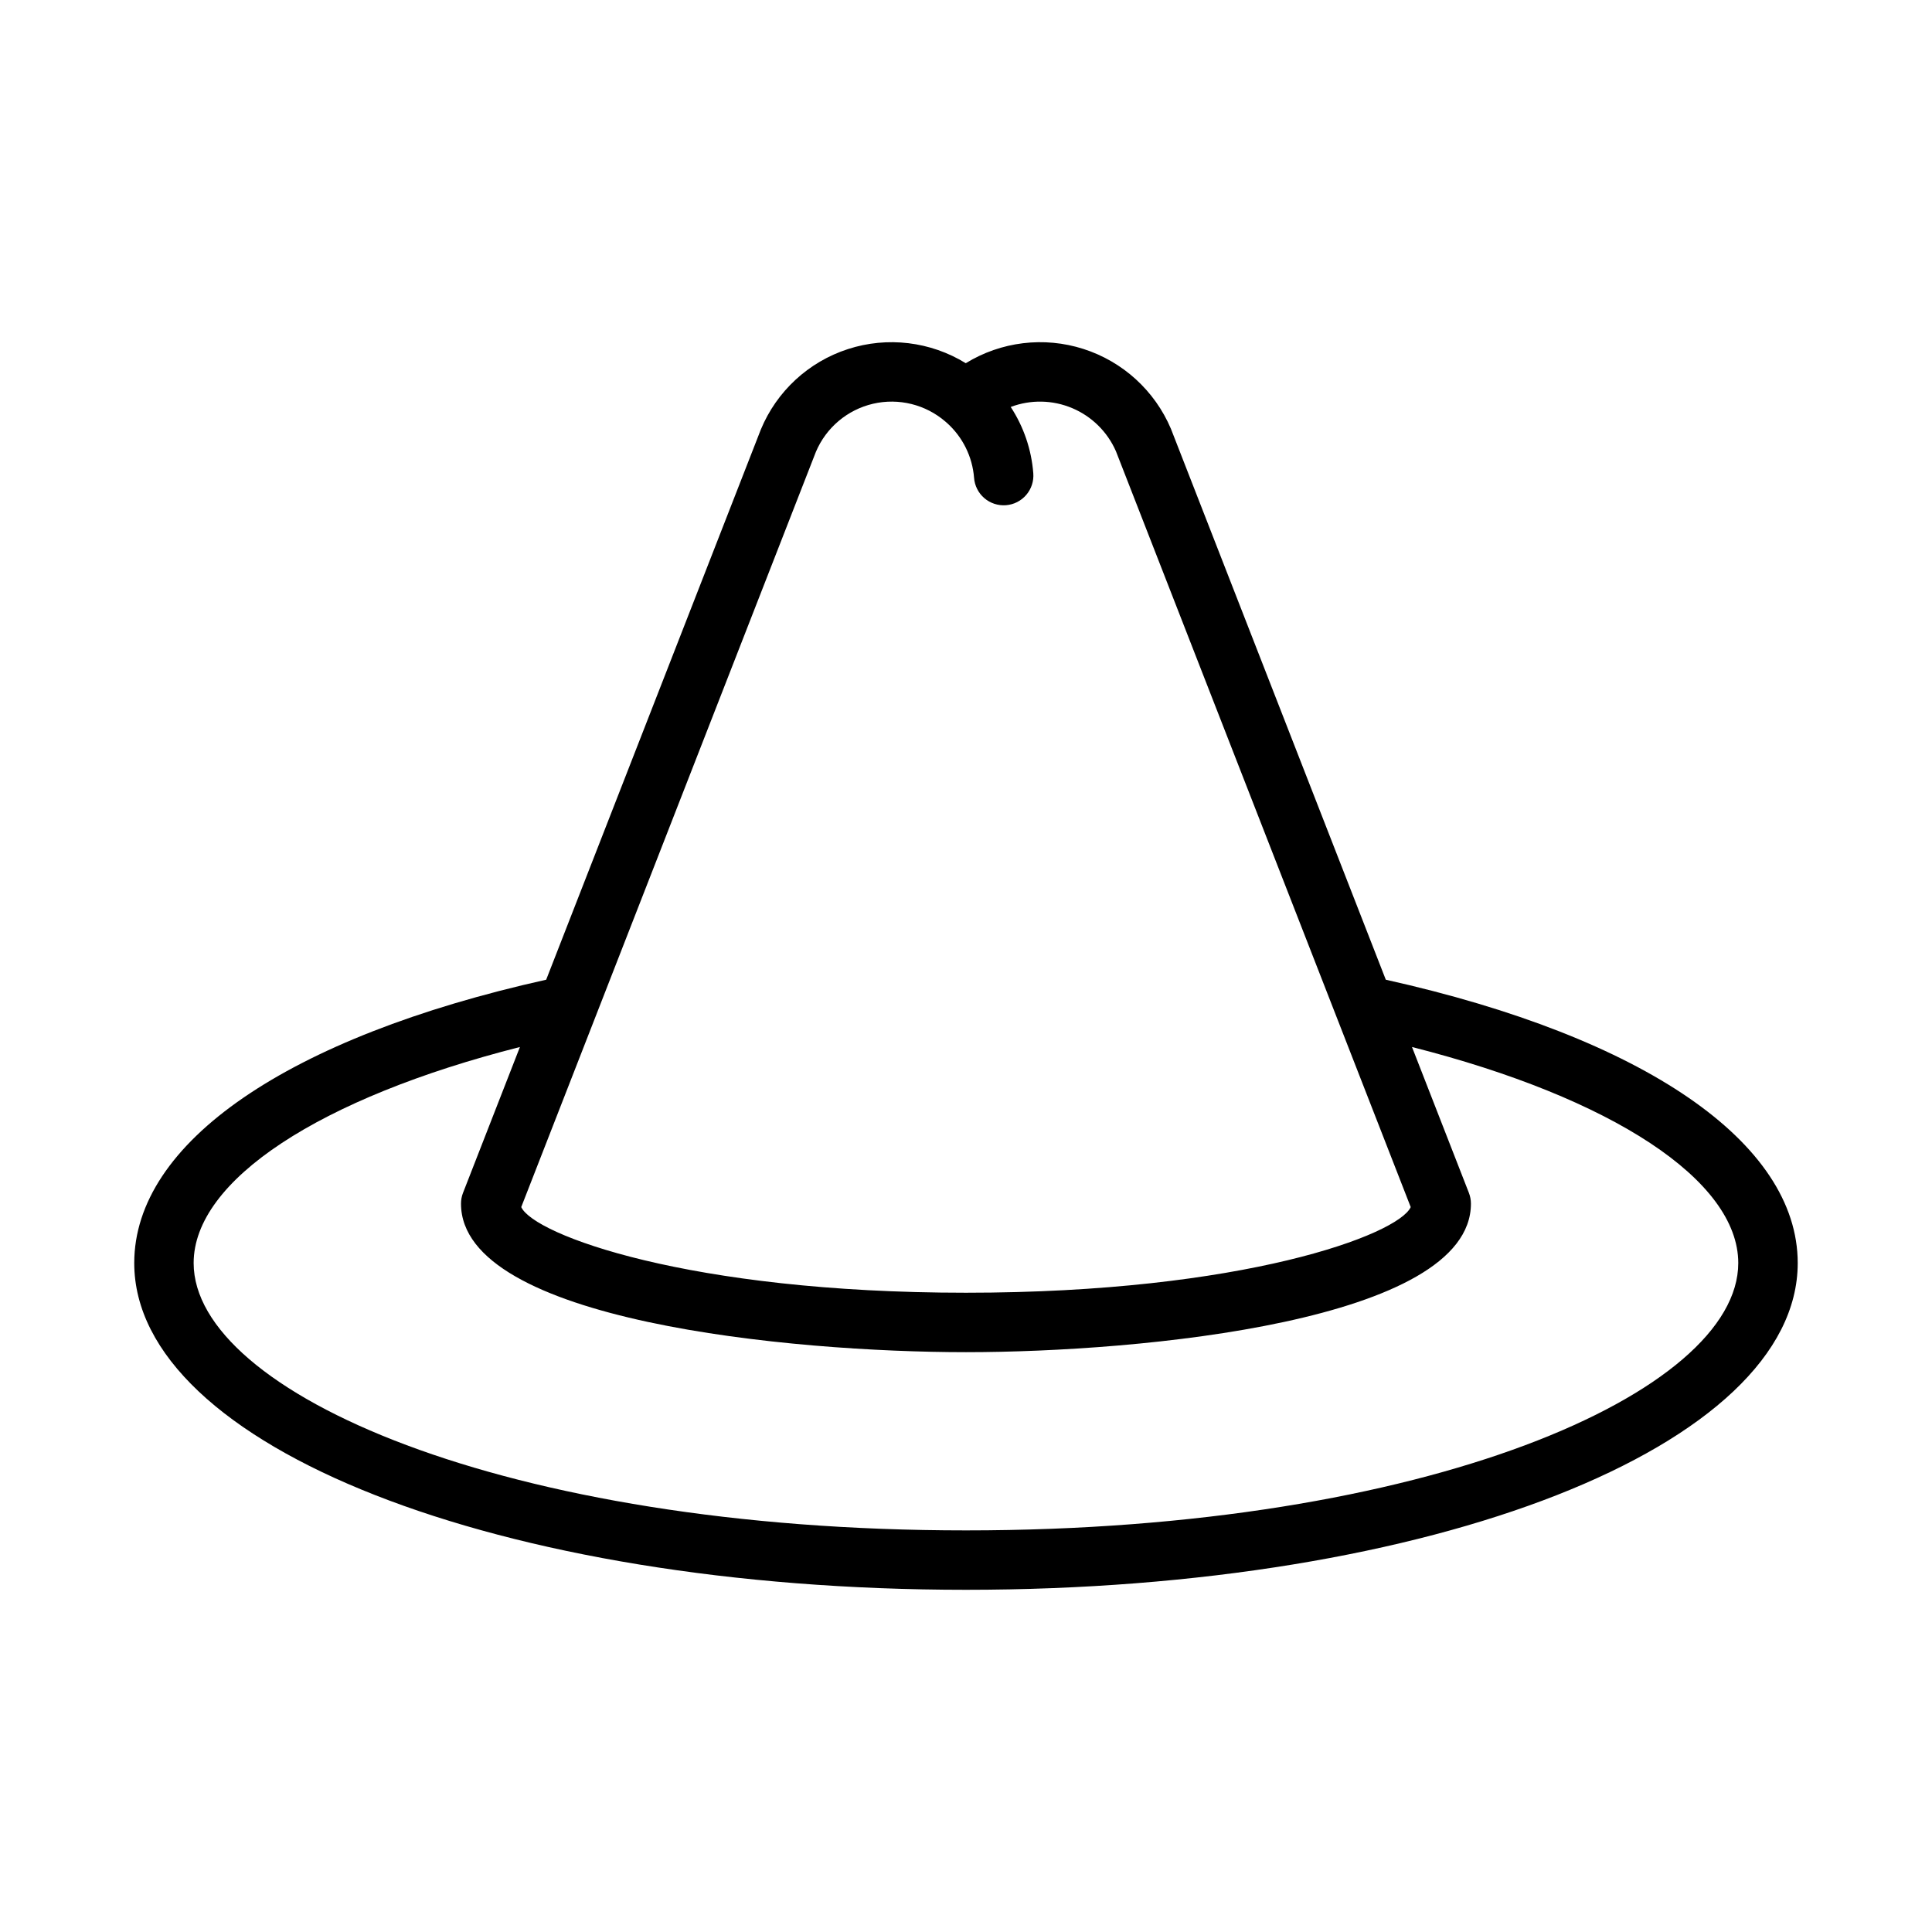 <?xml version="1.0" encoding="UTF-8"?>
<!-- Uploaded to: SVG Repo, www.svgrepo.com, Generator: SVG Repo Mixer Tools -->
<svg fill="#000000" width="800px" height="800px" version="1.1" viewBox="144 144 512 512" xmlns="http://www.w3.org/2000/svg">
 <path d="m511.25 403.63-56.941-145.99c-4.281-10.098-12.754-17.824-23.199-21.168-10.445-3.34-21.828-1.957-31.172 3.781-9.355-5.758-20.766-7.129-31.219-3.742-10.449 3.383-18.891 11.18-23.094 21.332l-56.879 145.79c-68.41 15.234-109.17 43.137-109.17 75.086 0 48.559 96.816 86.594 220.42 86.594s220.42-38.035 220.42-86.594c-0.004-31.949-40.762-59.852-109.16-75.086zm-151.04-139.86c2.715-6.441 8.352-11.188 15.156-12.773 6.809-1.582 13.957 0.195 19.234 4.777 0.121 0.117 0.25 0.227 0.379 0.336l0.004-0.004c4.152 3.742 6.715 8.934 7.152 14.504 0.152 2.09 1.129 4.031 2.715 5.394 1.586 1.367 3.652 2.043 5.738 1.883 2.086-0.16 4.023-1.145 5.383-2.738 1.359-1.59 2.031-3.66 1.859-5.746-0.484-6.262-2.543-12.297-5.981-17.555 5.269-1.988 11.102-1.879 16.293 0.309 5.188 2.188 9.34 6.285 11.598 11.445l78.113 200.29c-3.328 7.316-44.387 22.695-117.86 22.695s-114.53-15.379-117.86-22.699zm39.789 285.8c-122.43 0-204.68-36.633-204.68-70.848 0-21.945 33.492-43.801 86.469-57.258l-15.082 38.652c-0.355 0.91-0.539 1.883-0.535 2.863 0 31.133 87.535 39.359 133.82 39.359s133.82-8.227 133.82-39.359c0-0.98-0.184-1.949-0.539-2.863l-15.078-38.652c52.969 13.457 86.465 35.312 86.465 57.258 0 34.215-82.242 70.848-204.67 70.848z"/>
</svg>